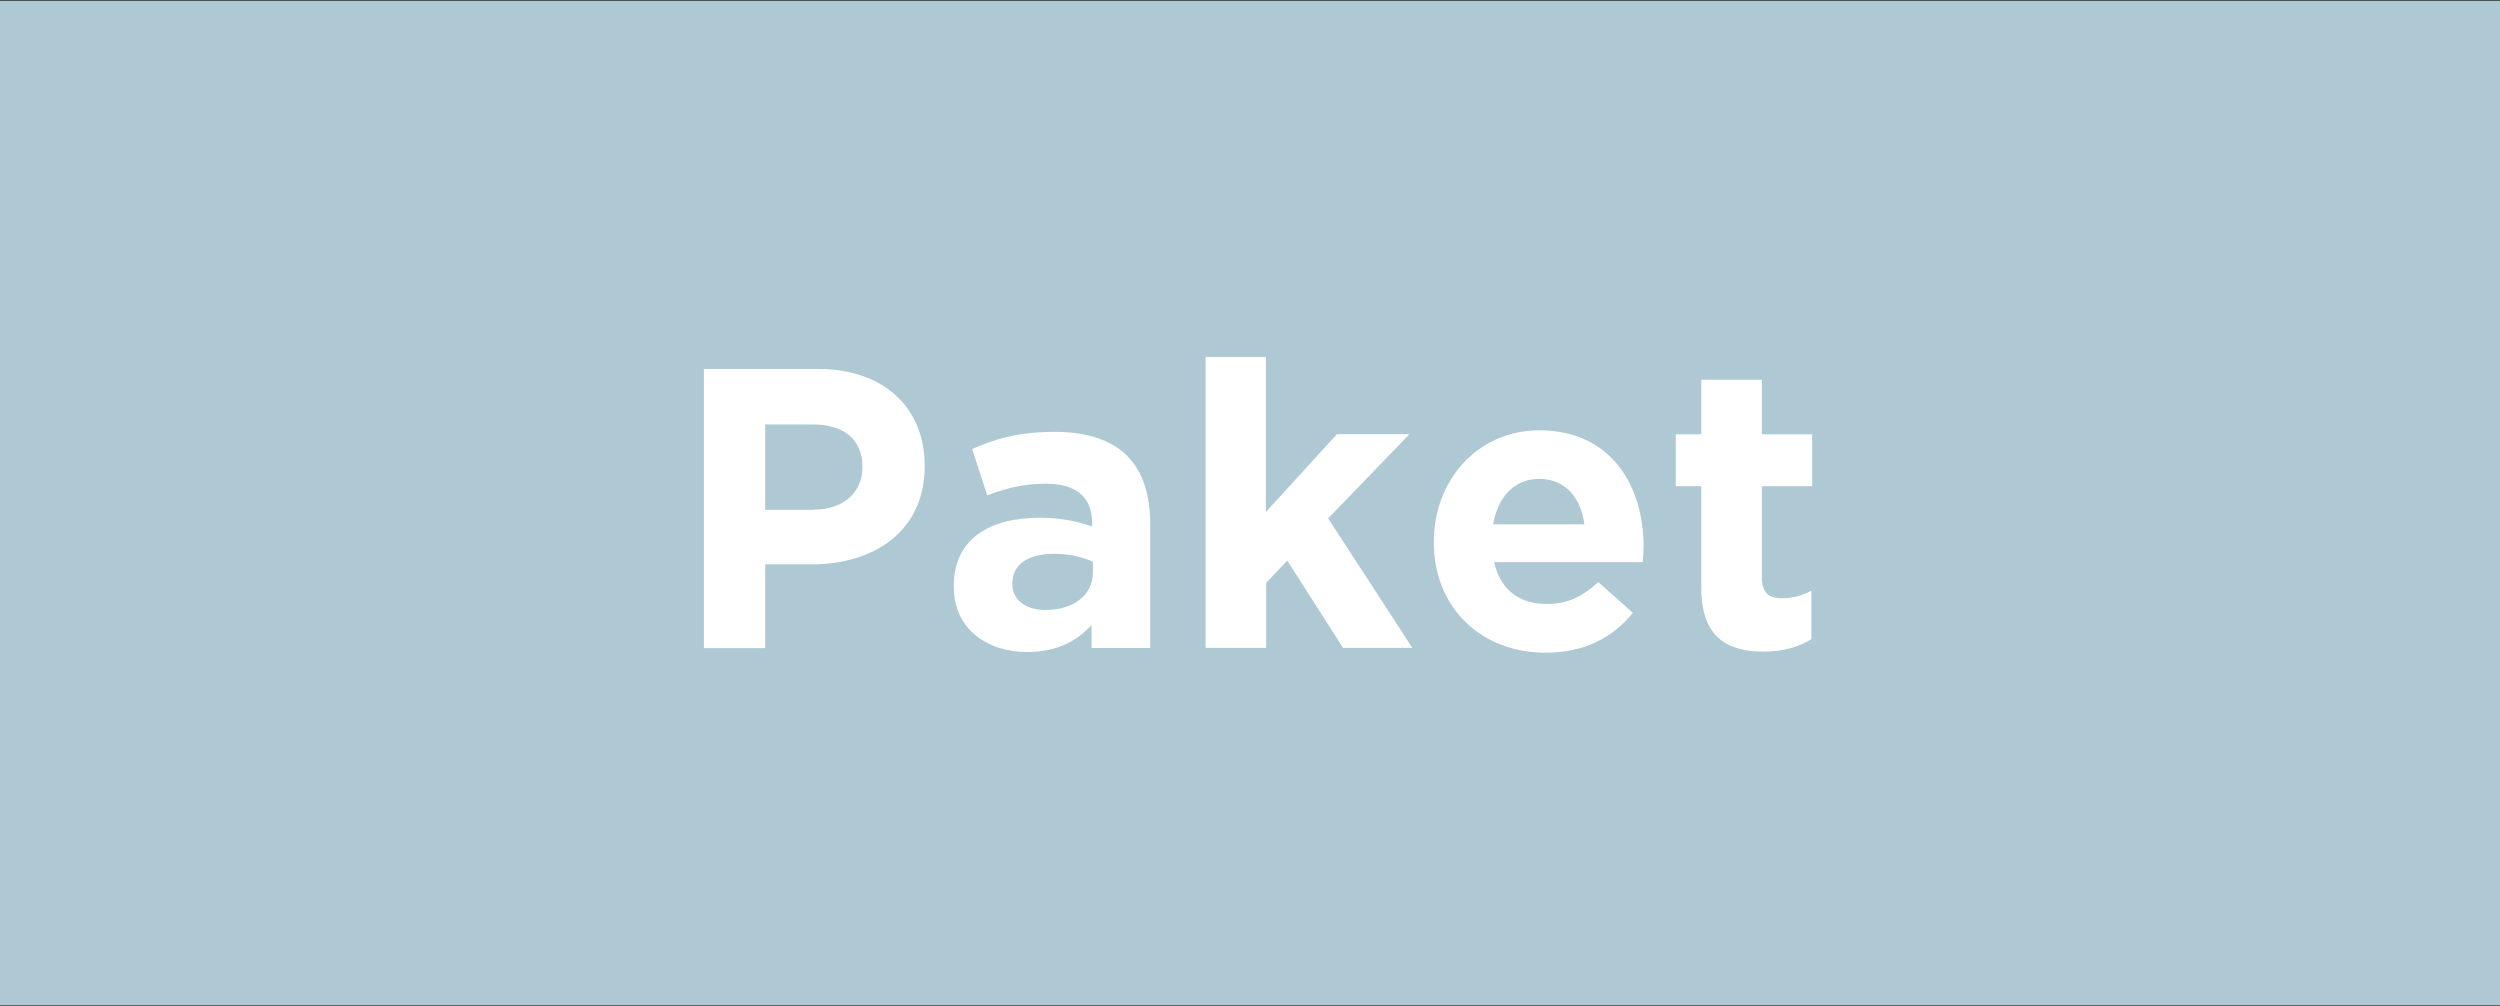<?xml version="1.0" encoding="utf-8"?>
<!-- Generator: Adobe Illustrator 25.2.3, SVG Export Plug-In . SVG Version: 6.00 Build 0)  -->
<svg version="1.1" id="Lager_1" xmlns="http://www.w3.org/2000/svg" xmlns:xlink="http://www.w3.org/1999/xlink" x="0px" y="0px"
	 viewBox="0 0 1919 772.1" style="enable-background:new 0 0 1919 772.1;" xml:space="preserve">
<rect x="0" y="0" width="1919" height="772.1" fill="#333333" stroke="none"/>
<style type="text/css">
	.st0{fill:#AEC8D4;}
	.st1{fill:#FFFFFF;}
</style>
<rect x="-1" y="0.6" class="st0" width="1921" height="771"/>
<g>
	<path class="st1" d="M540.3,283.2h87.5c51.1,0,82,30.3,82,74.1v0.6c0,49.6-38.6,75.3-86.6,75.3h-35.8v64.3h-47.1V283.2z
		 M624.7,391.2c23.6,0,37.3-14.1,37.3-32.4v-0.6c0-21.1-14.7-32.4-38.2-32.4h-36.4v65.5H624.7z"/>
	<path class="st1" d="M732.1,450.3v-0.6c0-35.8,27.2-52.3,66.1-52.3c16.5,0,28.5,2.8,40.1,6.7v-2.8c0-19.3-11.9-30-35.2-30
		c-17.7,0-30.3,3.4-45.3,8.9l-11.6-35.5c18.1-8,35.8-13.2,63.6-13.2c25.4,0,43.8,6.7,55.4,18.4c12.2,12.2,17.7,30.3,17.7,52.3v95.2
		h-45v-17.7c-11.3,12.5-26.9,20.8-49.6,20.8C757.5,500.4,732.1,482.7,732.1,450.3z M838.9,439.5v-8.3c-8-3.7-18.4-6.1-29.7-6.1
		c-19.9,0-32.1,8-32.1,22.6v0.6c0,12.5,10.4,19.9,25.4,19.9C824.3,468.3,838.9,456.4,838.9,439.5z"/>
	<path class="st1" d="M925.2,274h46.5v119l54.5-59.7h55.7l-62.4,64.6l64.6,99.4h-53.2l-42.8-67l-16.2,17.1v49.9h-46.5V274z"/>
	<path class="st1" d="M1100.6,416.3v-0.6c0-46.8,33.4-85.4,81.1-85.4c54.8,0,79.9,42.5,79.9,89c0,3.7-0.3,8-0.6,12.2h-114.1
		c4.6,21.1,19.3,32.1,40.1,32.1c15.6,0,26.9-4.9,39.8-16.8l26.6,23.6c-15.3,19-37.3,30.6-67,30.6
		C1137,501.1,1100.6,466.5,1100.6,416.3z M1216.2,402.5c-2.8-20.8-15-34.9-34.6-34.9c-19.3,0-31.8,13.8-35.5,34.9H1216.2z"/>
	<path class="st1" d="M1305.9,450.9v-77.7h-19.6v-39.8h19.6v-41.9h46.5v41.9h38.6v39.8h-38.6v70.1c0,10.7,4.6,15.9,15,15.9
		c8.6,0,16.2-2.1,23-5.8v37.3c-9.8,5.8-21.1,9.5-36.7,9.5C1325.2,500.1,1305.9,488.8,1305.9,450.9z"/>
</g>
</svg>
